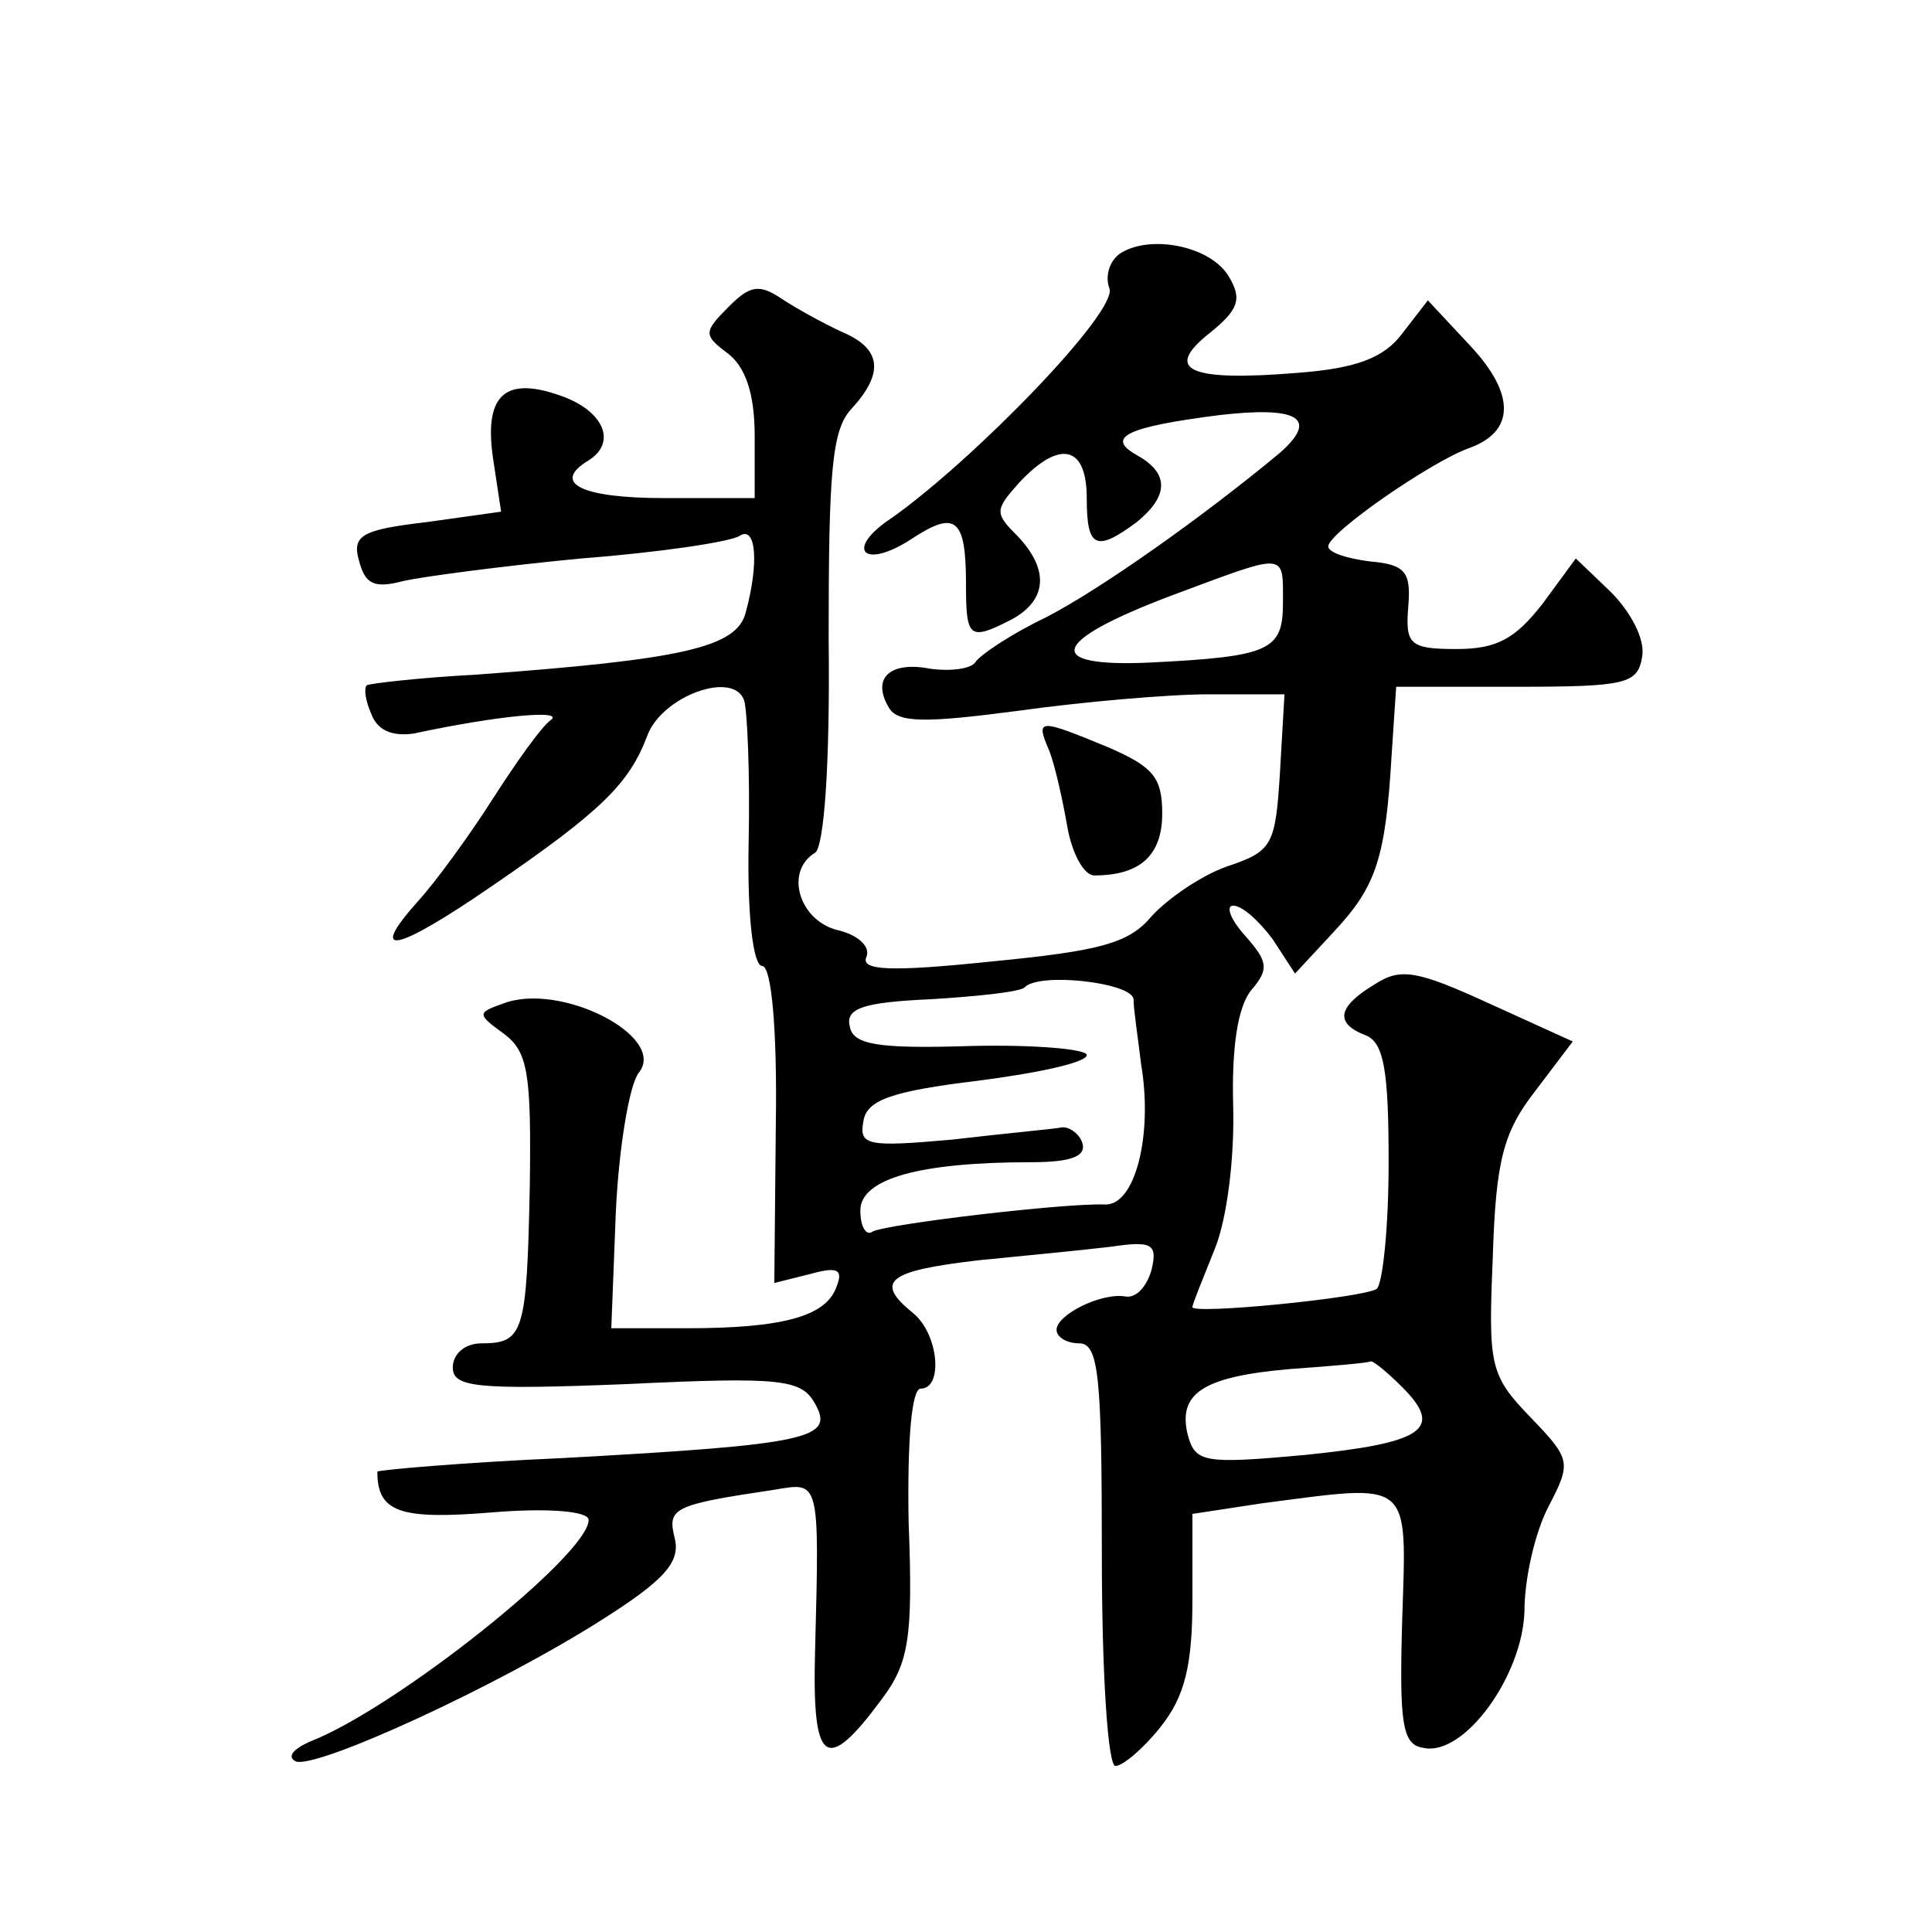 <?xml version="1.0" standalone="no"?>
<!DOCTYPE svg PUBLIC "-//W3C//DTD SVG 20010904//EN"
 "http://www.w3.org/TR/2001/REC-SVG-20010904/DTD/svg10.dtd">
<svg version="1.0" xmlns="http://www.w3.org/2000/svg"
 width="128pt" height="128pt" viewBox="0 0 128 128"
 preserveAspectRatio="xMidYMid meet">
<g transform="translate(0,128) scale(0.1,-0.1)"
fill="#0" stroke="none">
<path d="M742 1112 c-7 -5 -10 -15 -7 -23 6 -15 -89 -113 -144 -152 -32 -21 -19
-35 13 -14 29 19 36 14 36 -30 0 -36 2 -38 31 -23 23 13 24 33 3 55 -15 15 -15
17 1 35 27 29 45 25 45 -10 0 -33 6 -36 33 -16 21 17 22 32 1 44 -22 12 -9 19 54
27 52 6 66 -2 40 -25 -53 -44 -120 -91 -155 -109 -23 -11 -44 -25 -47 -30 -3 -4
-16 -6 -30 -4 -26 5 -39 -6 -27 -26 6 -10 24 -10 85 -2 43 6 100 11 127 11 l50
0 -3 -52 c-3 -48 -5 -52 -35 -62 -17 -6 -39 -21 -50 -33 -15 -18 -34 -23 -106 -30
-67 -7 -87 -6 -83 3 3 7 -6 15 -20 18 -25 7 -34 39 -14 51 6 4 10 59 9 142 0 110
2 138 15 152 22 24 20 40 -6 51 -13 6 -31 16 -40 22 -15 10 -21 9 -35 -5 -17 -17
-17 -19 -1 -31 12 -9 18 -27 18 -55 l0 -41 -60 0 c-55 0 -75 10 -50 25 19 12 10
33 -19 43 -37 13 -51 0 -44 -44 l5 -33 -50 -7 c-43 -5 -49 -9 -44 -26 4 -15 10
-18 29 -13 13 3 66 10 118 15 52 4 99 11 105 15 11 7 13 -18 4 -51 -6 -23 -42 -31
-179 -41 -38 -2 -71 -6 -72 -7 -2 -2 -1 -10 3 -19 4 -11 14 -15 28 -13 56 12 100
16 91 9 -6 -4 -23 -28 -39 -53 -16 -25 -38 -55 -49 -67 -34 -38 -15 -34 49 10 73
50 91 68 103 100 10 26 57 43 64 23 2 -6 4 -48 3 -94 -1 -49 3 -82 9 -82 6 0 10
-41 9 -105 l-1 -105 24 6 c18 5 22 3 17 -9 -7 -19 -35 -27 -99 -27 l-50 0 3 77
c2 43 9 84 15 92 20 24 -52 61 -90 46 -17 -6 -17 -7 1 -20 16 -12 18 -27 17 -101
-2 -97 -4 -104 -32 -104 -11 0 -19 -7 -19 -16 0 -13 15 -15 115 -11 104 5 116 3
125 -13 13 -23 -3 -27 -167 -36 -68 -3 -123 -8 -123 -9 0 -27 15 -32 76 -27 36
3 64 1 64 -5 0 -23 -128 -125 -185 -147 -11 -5 -15 -10 -9 -13 14 -5 134 50 203
94 41 26 52 38 48 54 -5 20 -1 22 66 32 30 5 30 8 27 -107 -2 -75 7 -82 44 -32
18 24 21 40 18 117 -1 55 2 89 8 89 15 0 12 36 -5 50 -26 21 -17 28 43 35 31 3
71 7 88 9 27 4 31 2 27 -15 -3 -11 -10 -19 -17 -18 -16 3 -46 -12 -46 -22 0 -5
7 -9 15 -9 13 0 15 -22 15 -140 0 -79 4 -140 9 -140 5 0 19 12 30 26 16 20 21 41
21 84 l0 57 46 7 c100 13 96 17 93 -77 -2 -69 0 -83 14 -85 27 -6 66 48 67 91 0
21 7 52 16 69 15 29 15 31 -12 59 -27 28 -28 34 -25 106 2 64 7 83 28 110 l25 33
-55 25 c-48 22 -59 24 -76 13 -25 -15 -27 -26 -6 -34 12 -5 15 -24 15 -84 0 -44
-4 -81 -8 -84 -10 -6 -122 -17 -122 -12 0 2 7 19 15 39 8 20 13 60 12 95 -1 38
3 65 12 76 12 14 11 19 -4 36 -10 11 -13 20 -8 20 6 0 17 -10 26 -22 l15 -23 26
28 c28 30 34 49 38 117 l3 45 80 0 c73 0 80 2 83 20 2 12 -8 30 -21 43 l-23 22
-22 -30 c-18 -23 -30 -30 -57 -30 -31 0 -34 3 -32 28 2 23 -2 28 -25 30 -16 2 -28
6 -28 10 0 9 68 56 93 65 31 11 31 36 1 68 l-28 30 -17 -22 c-12 -16 -30 -23 -69
-26 -73 -6 -89 2 -59 26 20 16 22 23 13 38 -12 20 -52 28 -72 15z m108 -231 c0
-32 -8 -36 -89 -40 -70 -3 -65 14 14 44 78 29 75 30 75 -4z m-99 -263 c0 -7 3 -26
5 -43 8 -47 -4 -94 -24 -93 -27 1 -145 -13 -154 -18 -4 -3 -8 3 -8 14 0 21 39 32
113 32 27 0 37 4 34 13 -2 6 -9 11 -14 10 -5 -1 -38 -4 -72 -8 -56 -5 -62 -4 -59
12 2 14 18 20 76 27 39 5 72 12 72 17 0 4 -35 7 -77 6 -62 -2 -78 1 -80 13 -3 12
9 16 54 18 32 2 60 5 62 8 10 10 71 3 72 -8z m178 -257 c28 -28 14 -37 -65 -45
-66 -6 -72 -5 -77 13 -7 28 10 39 68 44 28 2 51 4 53 5 1 1 10 -6 21 -17z M695
783 c4 -10 9 -33 12 -50 3 -18 11 -33 18 -33 30 0 45 13 45 41 0 24 -6 31 -36 44
-46 19 -48 19 -39 -2z"/>
</g>
</svg>
